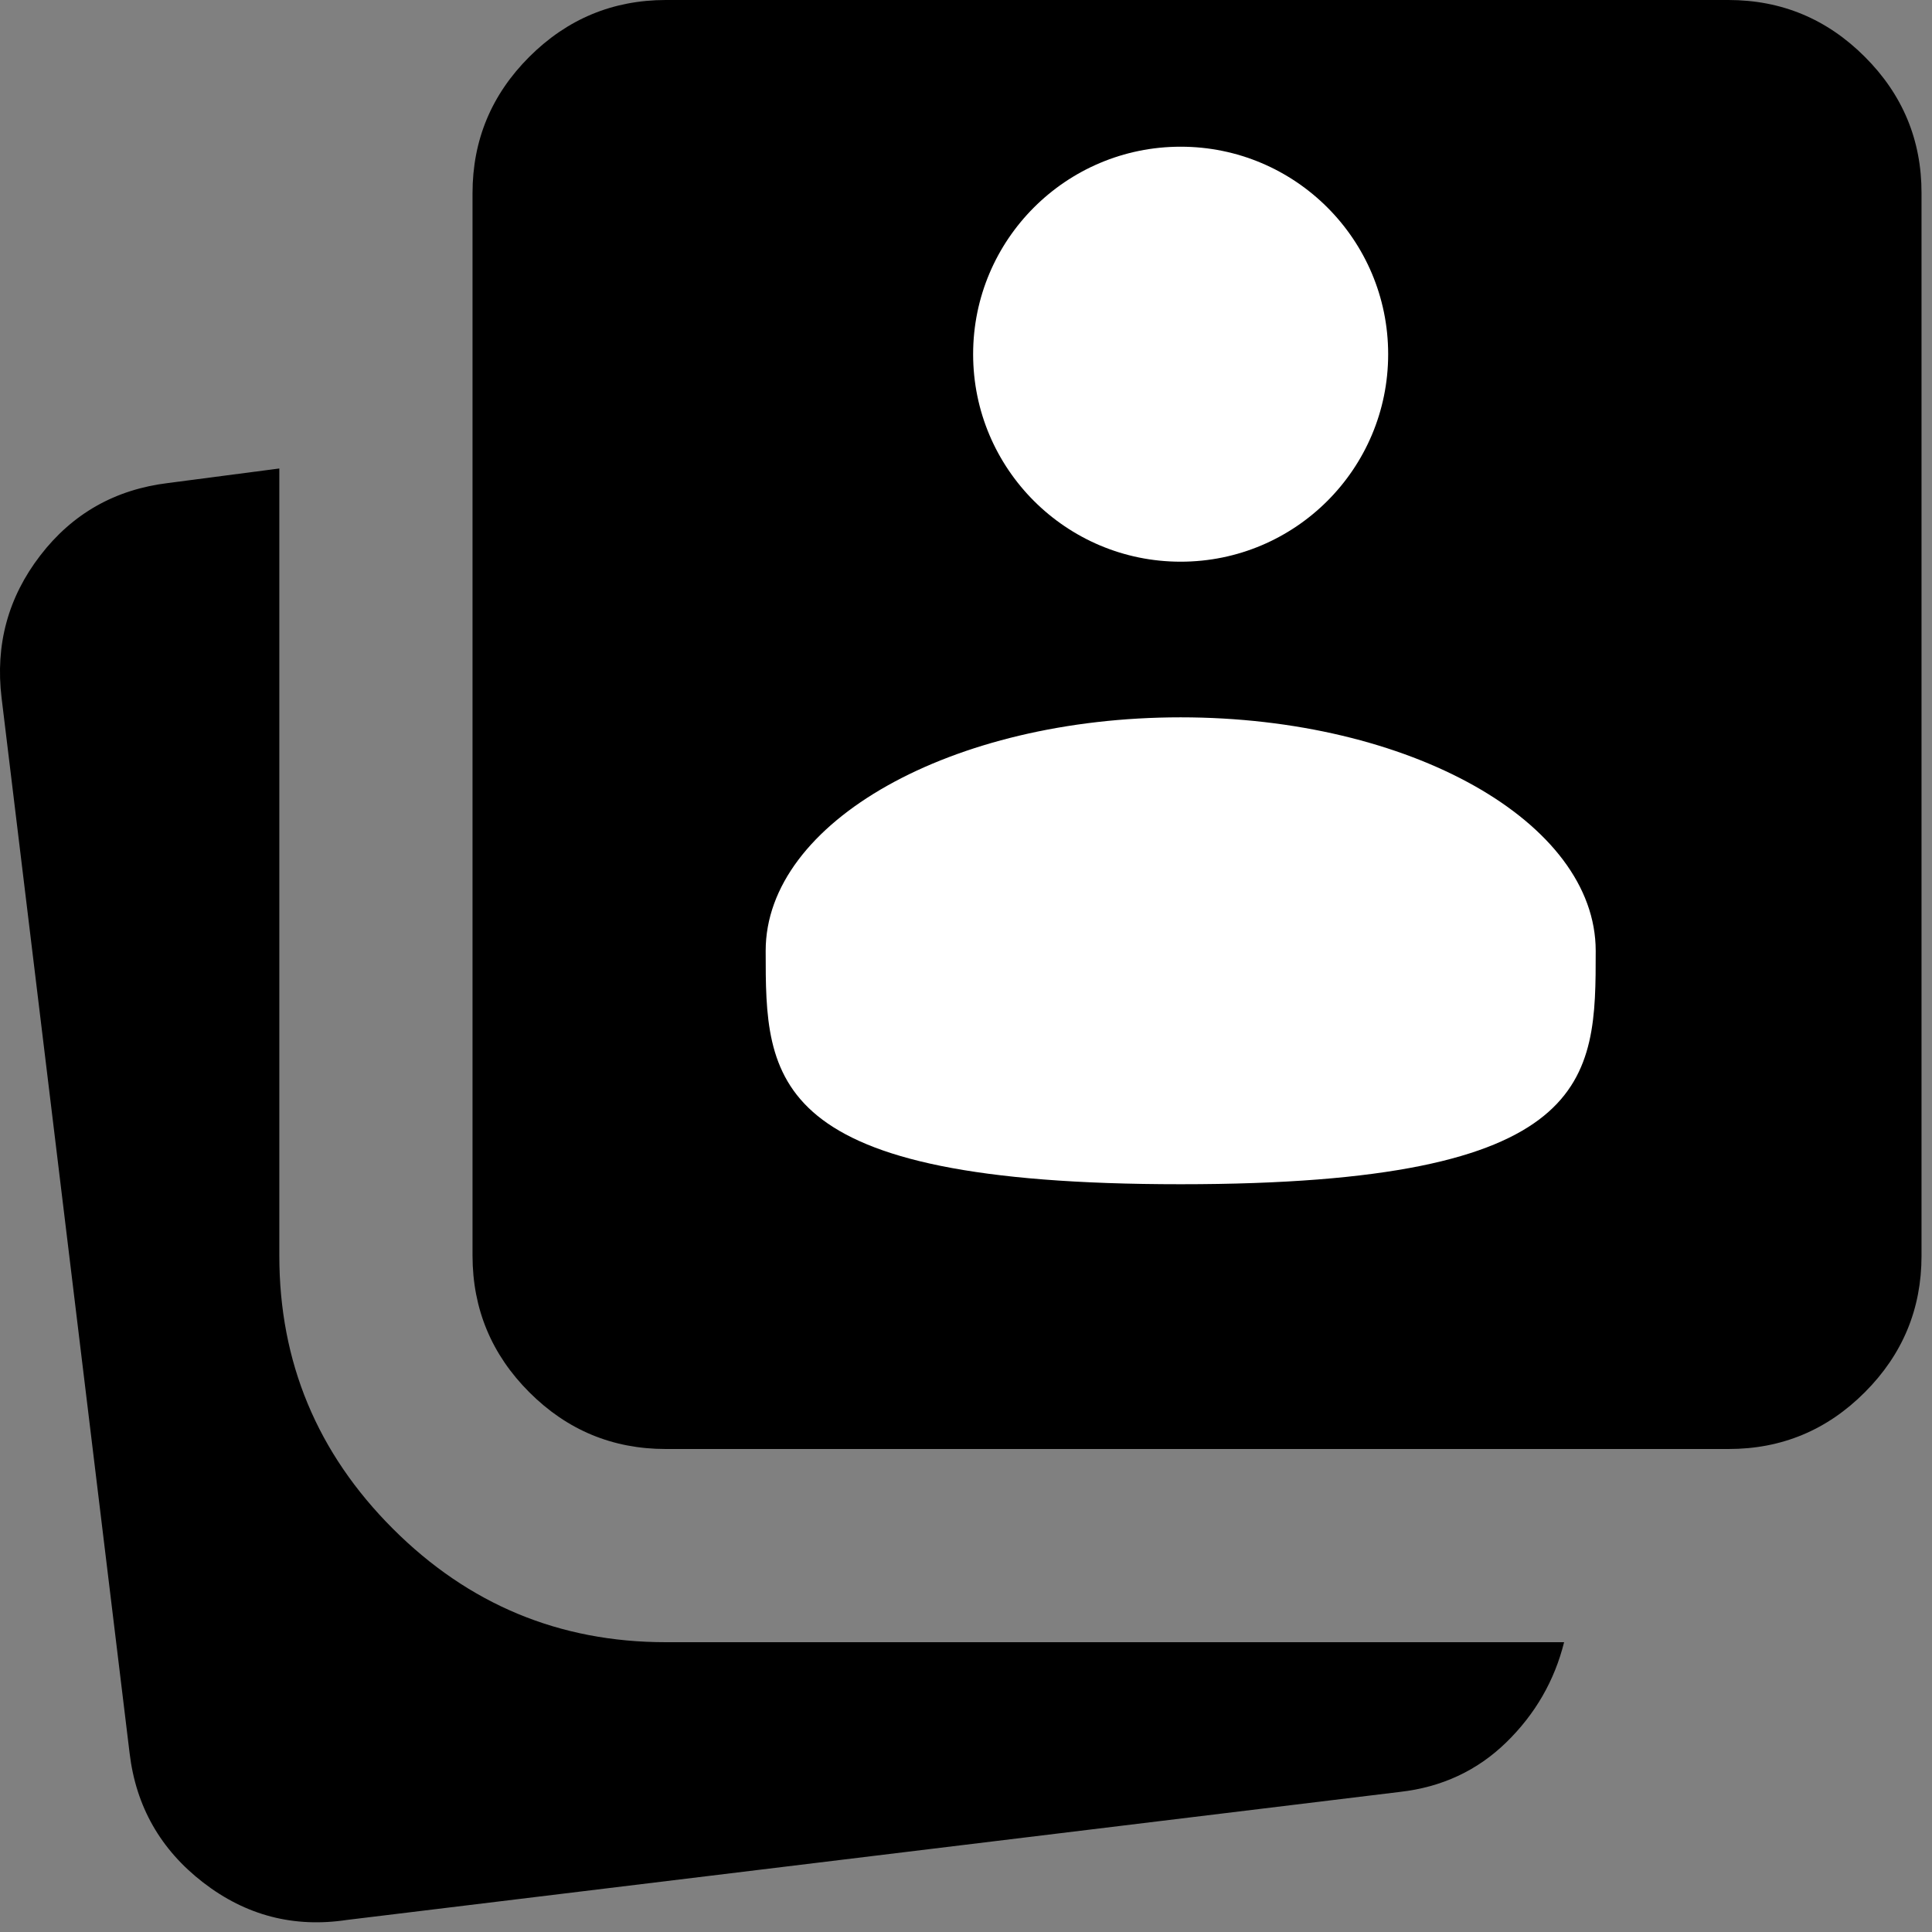 <svg width="45" height="45" viewBox="0 0 45 45" fill="none" xmlns="http://www.w3.org/2000/svg">
<rect x="0" y="0" width="45" height="45" fill="#808080" stroke="none"/>
<path d="M27.938 20.25C28.575 20.25 29.11 20.034 29.542 19.602C29.974 19.17 30.189 18.636 30.188 18V17.438L30.75 17.663C31.312 17.887 31.885 17.944 32.467 17.831C33.049 17.719 33.489 17.4 33.788 16.875C34.125 16.312 34.237 15.713 34.125 15.075C34.013 14.438 33.638 13.988 33 13.725L32.438 13.5L33 13.275C33.638 13.012 34.004 12.553 34.098 11.896C34.193 11.239 34.089 10.649 33.788 10.125C33.45 9.562 33 9.235 32.438 9.142C31.875 9.049 31.312 9.114 30.75 9.338L30.188 9.562V9C30.188 8.363 29.971 7.829 29.54 7.398C29.108 6.968 28.574 6.752 27.94 6.75C27.305 6.748 26.771 6.965 26.338 7.398C25.904 7.832 25.688 8.366 25.69 9V9.562L25.127 9.338C24.565 9.113 24.002 9.046 23.44 9.139C22.877 9.232 22.427 9.561 22.09 10.125C21.79 10.65 21.687 11.241 21.782 11.898C21.876 12.555 22.241 13.014 22.877 13.275L23.44 13.5L22.877 13.725C22.24 13.988 21.865 14.438 21.752 15.075C21.64 15.713 21.752 16.312 22.09 16.875C22.39 17.4 22.831 17.719 23.413 17.831C23.995 17.944 24.566 17.887 25.127 17.663L25.69 17.438V18C25.69 18.637 25.906 19.172 26.338 19.604C26.77 20.036 27.304 20.252 27.94 20.25M27.94 15.75C27.302 15.75 26.768 15.534 26.338 15.102C25.907 14.67 25.691 14.136 25.688 13.5C25.684 12.864 25.901 12.33 26.335 11.898C26.77 11.466 27.305 11.25 27.938 11.25C28.57 11.25 29.105 11.466 29.542 11.898C29.978 12.33 30.194 12.864 30.188 13.5C30.181 14.136 29.965 14.671 29.54 15.104C29.113 15.538 28.579 15.753 27.938 15.75M27.938 27C29.212 27 30.394 26.766 31.481 26.298C32.569 25.83 33.544 25.183 34.406 24.356C35.081 23.719 35.663 22.979 36.15 22.136C36.638 21.293 36.975 20.383 37.163 19.406C37.237 19.031 37.154 18.703 36.91 18.421C36.667 18.139 36.358 18.036 35.981 18.113C35.006 18.262 34.078 18.562 33.198 19.012C32.318 19.462 31.539 20.006 30.863 20.644C30 21.469 29.316 22.425 28.811 23.512C28.305 24.6 28.014 25.762 27.938 27ZM27.938 27C27.863 25.762 27.572 24.6 27.067 23.512C26.561 22.425 25.877 21.469 25.012 20.644C24.337 20.006 23.56 19.462 22.679 19.012C21.799 18.562 20.87 18.262 19.894 18.113C19.519 18.038 19.21 18.141 18.967 18.423C18.724 18.705 18.639 19.033 18.712 19.406C18.9 20.381 19.238 21.291 19.725 22.136C20.212 22.98 20.794 23.72 21.469 24.356C22.331 25.181 23.306 25.828 24.394 26.298C25.481 26.767 26.663 27.002 27.938 27ZM8.081 44.719C6.844 44.906 5.728 44.616 4.733 43.848C3.739 43.08 3.167 42.077 3.019 40.837L0.037 16.256C-0.113 15.019 0.188 13.912 0.938 12.938C1.688 11.963 2.681 11.4 3.919 11.25L6.506 10.912V29.25C6.506 31.725 7.388 33.844 9.15 35.606C10.912 37.369 13.031 38.25 15.506 38.25H36.431C36.206 39.15 35.756 39.928 35.081 40.586C34.406 41.242 33.581 41.627 32.606 41.737L8.081 44.719ZM15.506 33.75C14.269 33.75 13.21 33.31 12.329 32.429C11.449 31.549 11.008 30.489 11.006 29.25V4.5C11.006 3.263 11.447 2.204 12.329 1.323C13.211 0.443 14.27 0.002 15.506 0H40.256C41.494 0 42.553 0.441 43.435 1.323C44.318 2.205 44.758 3.264 44.756 4.5V29.25C44.756 30.488 44.316 31.547 43.435 32.429C42.555 33.311 41.495 33.752 40.256 33.75H15.506Z" fill="black"/>
<rect x="16" y="4" width="23" height="24" fill="black"/>
<path d="M27.5 13.083C30.169 13.083 32.333 10.919 32.333 8.25C32.333 5.581 30.169 3.417 27.5 3.417C24.831 3.417 22.666 5.581 22.666 8.25C22.666 10.919 24.831 13.083 27.5 13.083Z" fill="white"/>
<path d="M37.167 22.146C37.167 25.149 37.167 27.583 27.5 27.583C17.834 27.583 17.834 25.149 17.834 22.146C17.834 19.143 22.162 16.708 27.5 16.708C32.839 16.708 37.167 19.143 37.167 22.146Z" fill="white"/>
</svg>
